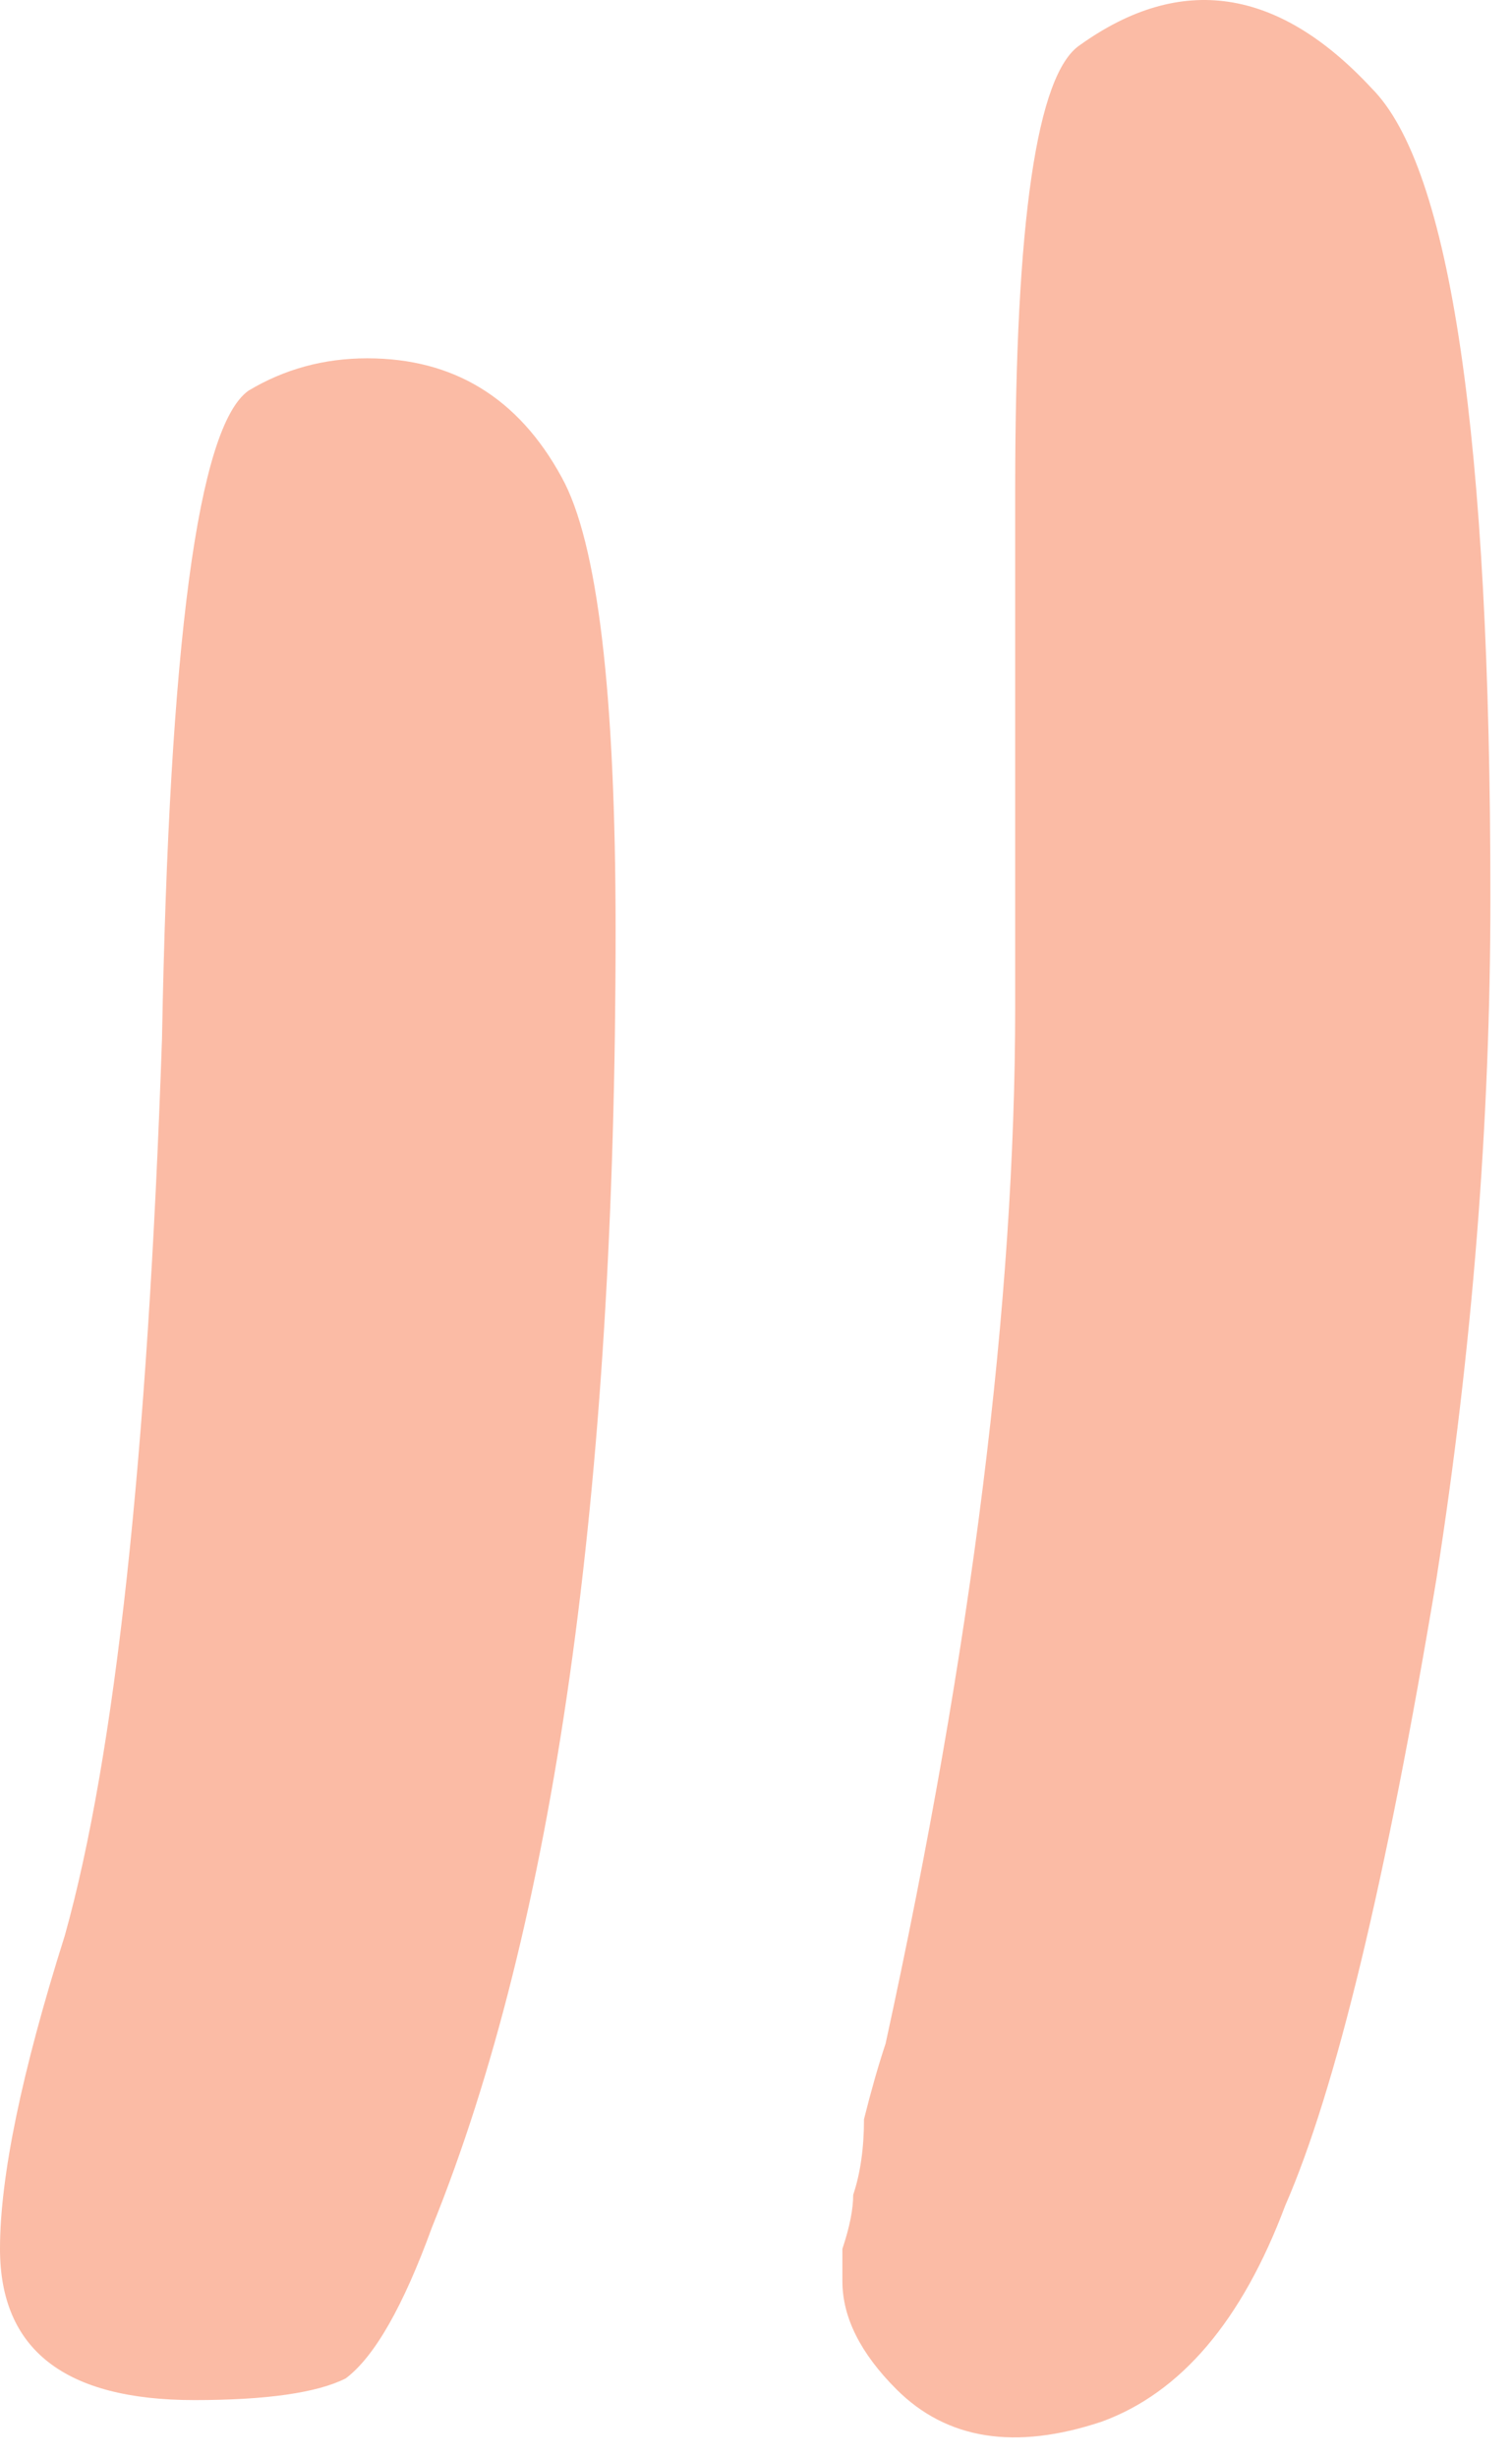 <svg width="56" height="91" viewBox="0 0 56 91" fill="none" xmlns="http://www.w3.org/2000/svg">
<path d="M40 1.667C43.733 -1 47.333 -0.467 50.8 3.267C53.733 6.2 55.2 16.2 55.2 33.267C55.2 41.533 54.533 49.933 53.2 58.467C51.333 69.667 49.467 77.4 47.6 81.667C46 85.933 43.733 88.6 40.8 89.667C37.6 90.733 35.067 90.333 33.2 88.467C31.867 87.133 31.2 85.8 31.2 84.467C31.2 84.2 31.2 83.8 31.2 83.267C31.467 82.467 31.6 81.8 31.6 81.267C31.867 80.467 32 79.533 32 78.467C32.267 77.4 32.533 76.467 32.8 75.667C36 61 37.6 48.2 37.6 37.267V18.067C37.6 8.2 38.4 2.733 40 1.667ZM9.2 14.467C10.533 13.667 12 13.267 13.6 13.267C16.8 13.267 19.2 14.733 20.8 17.667C22.133 20.067 22.8 25.667 22.8 34.467C22.8 55.267 20.533 71.267 16 82.467C14.933 85.4 13.867 87.267 12.8 88.067C11.733 88.6 9.867 88.867 7.2 88.867C2.4 88.867 0 87 0 83.267C0 80.6 0.8 76.733 2.4 71.667C4.267 65 5.467 53.933 6 38.467C6.267 23.8 7.333 15.8 9.2 14.467Z" fill="#FBBBA5"/>
</svg>
